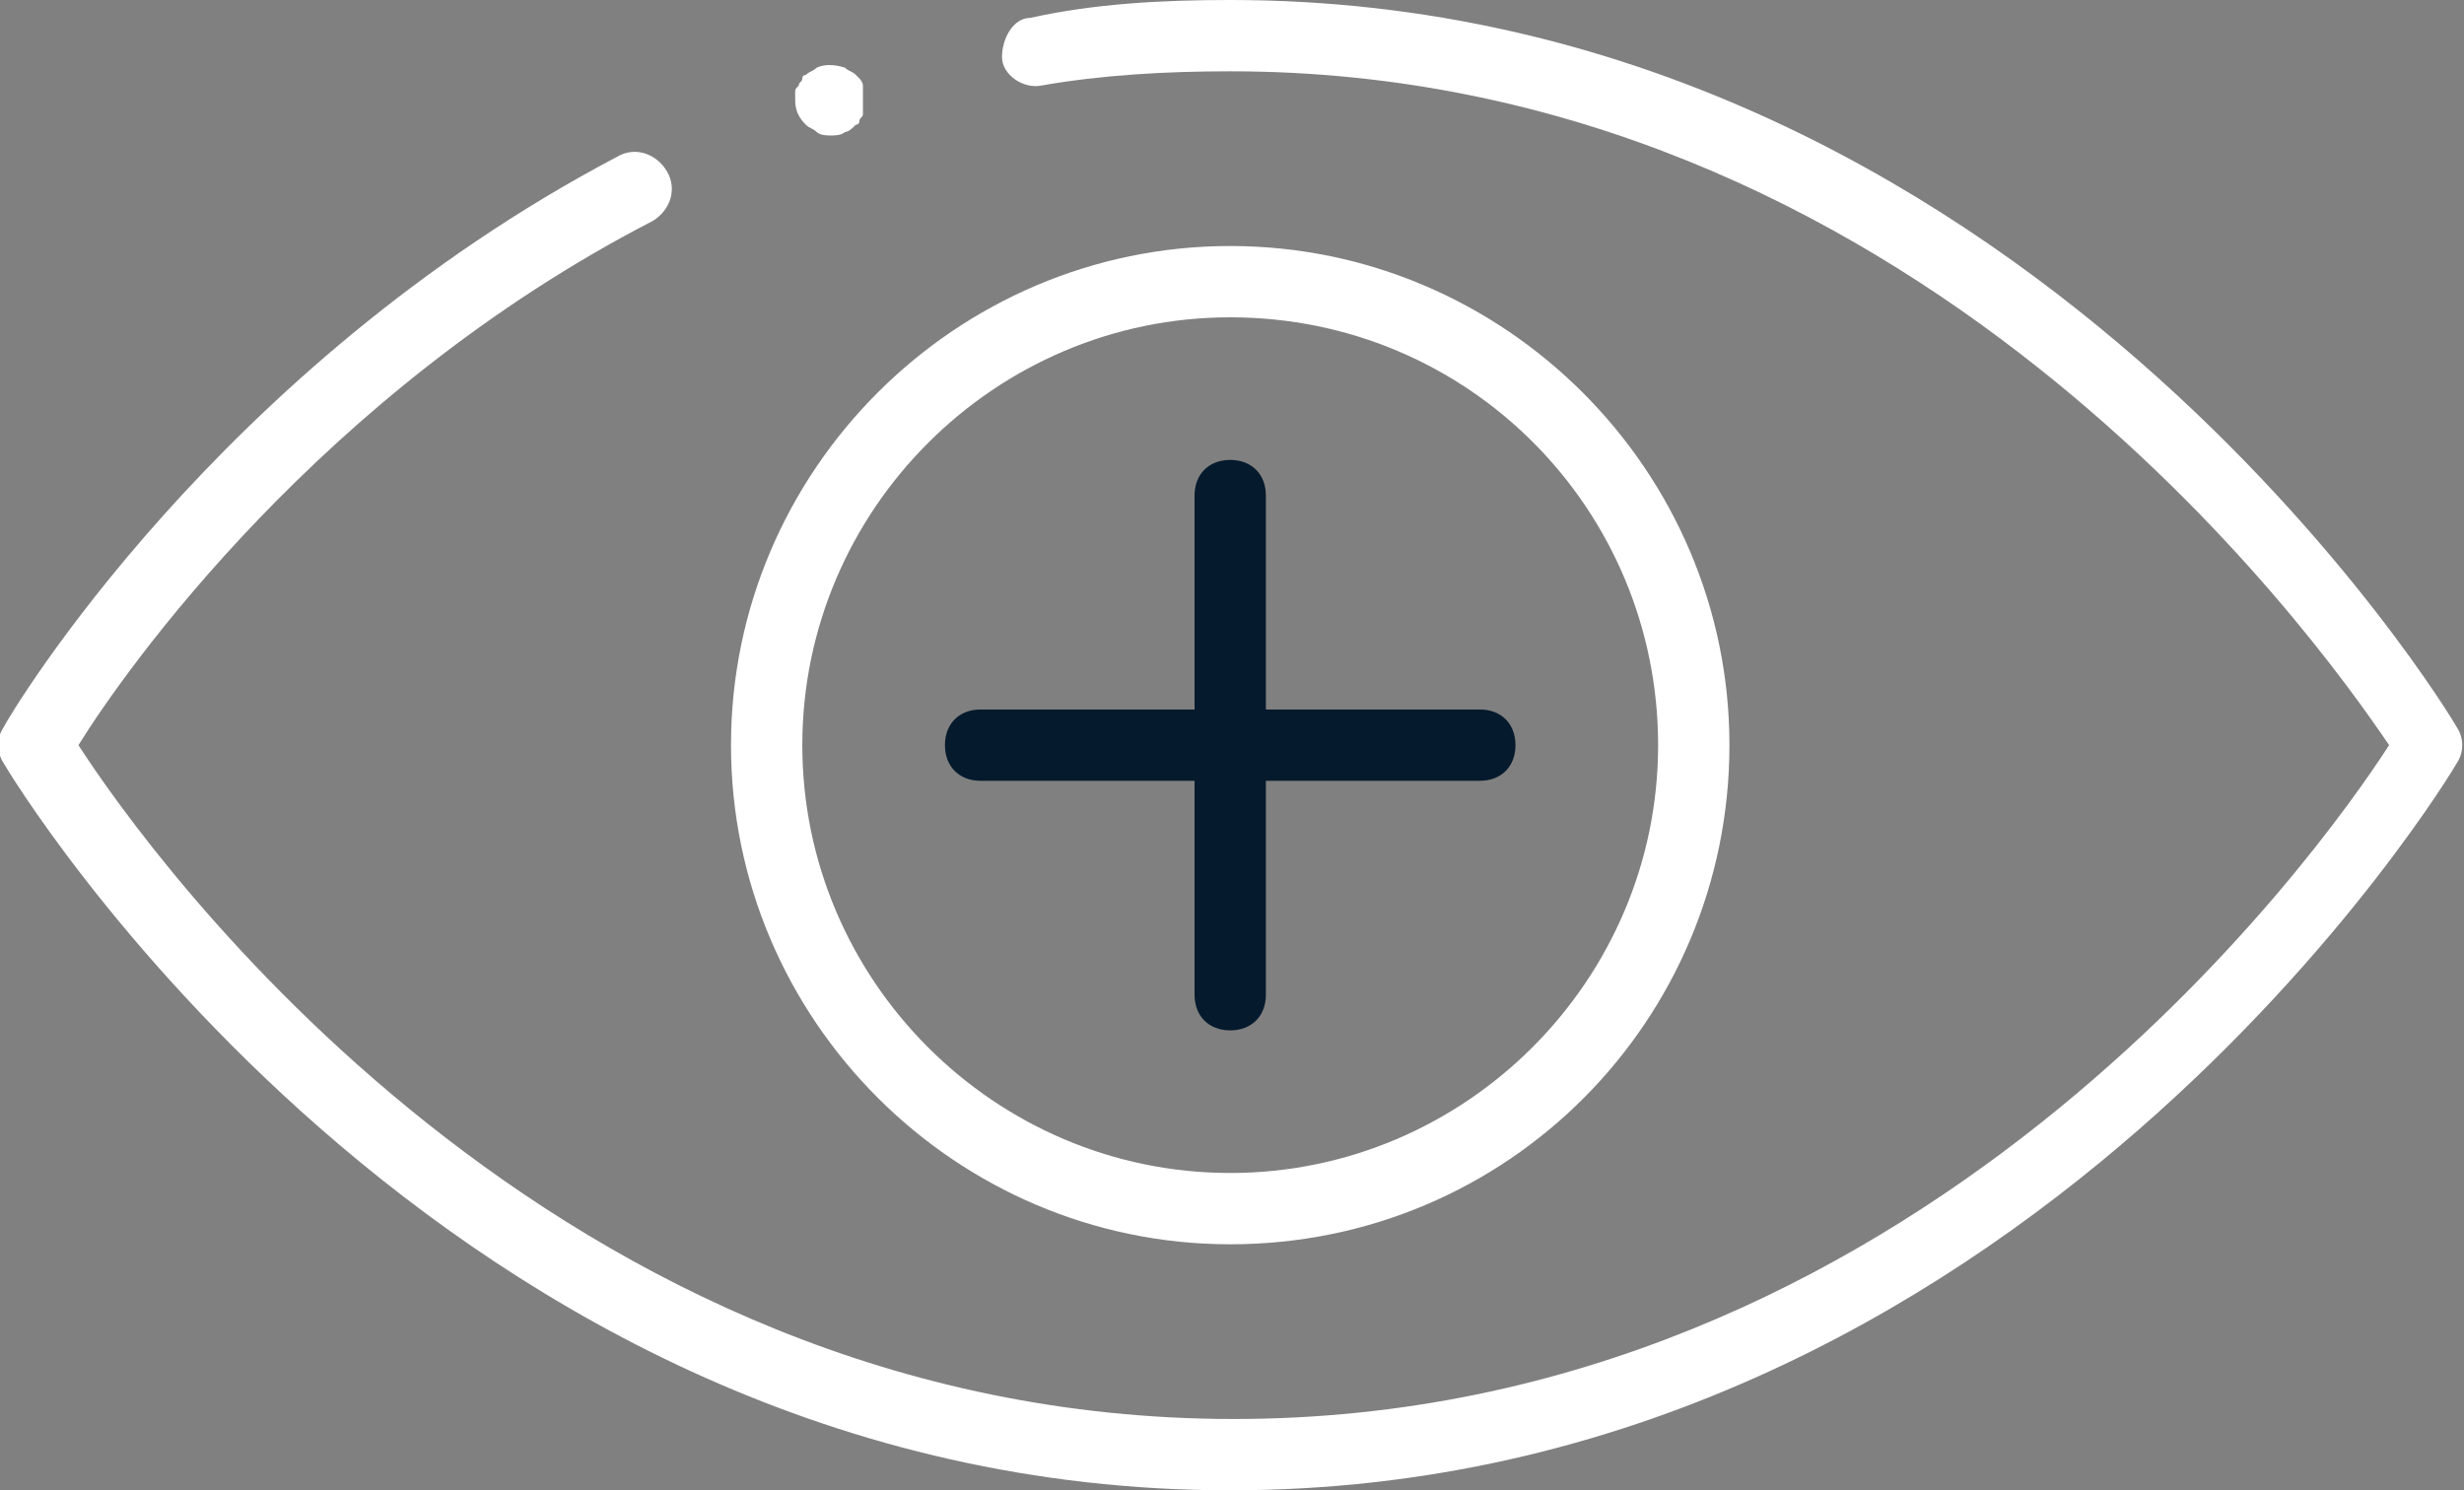 <?xml version="1.0" encoding="utf-8"?>
<!-- Generator: Adobe Illustrator 24.0.0, SVG Export Plug-In . SVG Version: 6.00 Build 0)  -->
<svg version="1.1" id="Capa_1" xmlns="http://www.w3.org/2000/svg" xmlns:xlink="http://www.w3.org/1999/xlink" x="0px" y="0px"
	 viewBox="0 0 69.1 41.8" style="enable-background:new 0 0 69.1 41.8;" xml:space="preserve">
<rect x="0" y="0" width="69.1" height="41.8" fill="#808080" stroke="none"/>
<style type="text/css">
	.st0{fill:#051A2C;}
	.st1{fill:#FFFFFF;}
	.st2{fill:none;stroke:#2FA5ED;stroke-width:2.628;stroke-linecap:round;stroke-linejoin:round;stroke-miterlimit:10;}
</style>
<g>
	<g>
		<g>
			<path class="st0" d="M34.5,28.9c-0.6,0-1-0.4-1-1v-14c0-0.6,0.4-1,1-1s1,0.4,1,1v14C35.5,28.5,35.1,28.9,34.5,28.9z"/>
		</g>
		<g>
			<path class="st0" d="M41.5,21.9h-14c-0.6,0-1-0.4-1-1s0.4-1,1-1h14c0.6,0,1,0.4,1,1S42.1,21.9,41.5,21.9z"/>
		</g>
	</g>
	<g>
		<path class="st1" d="M34.5,34.9c-7.7,0-14-6.3-14-14s6.3-14,14-14s14,6.3,14,14S42.3,34.9,34.5,34.9z M34.5,8.9
			c-6.6,0-12,5.4-12,12c0,6.6,5.4,12,12,12c6.6,0,12-5.4,12-12C46.5,14.3,41.2,8.9,34.5,8.9z"/>
	</g>
	<g>
		<path class="st2" d="M23.3,2.8"/>
	</g>
	<g>
		<path class="st1" d="M34.5,41.8c-22.2,0-34.3-20.2-34.4-20.4c-0.2-0.3-0.2-0.7,0-1c0.2-0.4,6-10.1,17.2-16
			c0.5-0.3,1.1-0.1,1.4,0.4c0.3,0.5,0.1,1.1-0.4,1.4C9,11,3.5,18.8,2.2,20.9c2,3.1,13.3,18.9,32.4,18.9c19.1,0,30.4-15.8,32.4-18.9
			C64.9,17.8,53.6,2,34.5,2c-1.8,0-3.6,0.1-5.3,0.4c-0.5,0.1-1.1-0.3-1.1-0.8s0.3-1.1,0.8-1.1C30.7,0.1,32.6,0,34.5,0
			c22.2,0,34.3,20.2,34.4,20.4c0.2,0.3,0.2,0.7,0,1C68.8,21.6,56.7,41.8,34.5,41.8z"/>
	</g>
	<g>
		<path class="st1" d="M23.3,3.8c-0.1,0-0.3,0-0.4-0.1s-0.2-0.1-0.3-0.2c-0.2-0.2-0.3-0.4-0.3-0.7c0-0.1,0-0.1,0-0.2
			c0-0.1,0-0.1,0.1-0.2c0-0.1,0.1-0.1,0.1-0.2c0-0.1,0.1-0.1,0.1-0.1C22.7,2,22.8,2,22.9,1.9c0.2-0.1,0.5-0.1,0.8,0
			C23.8,2,23.9,2,24,2.1c0,0,0.1,0.1,0.1,0.1c0,0,0.1,0.1,0.1,0.2c0,0.1,0,0.1,0,0.2c0,0.1,0,0.1,0,0.2c0,0.1,0,0.1,0,0.2
			c0,0.1,0,0.1,0,0.2c0,0.1-0.1,0.1-0.1,0.2c0,0.1-0.1,0.1-0.1,0.1c-0.1,0.1-0.2,0.2-0.3,0.2C23.6,3.8,23.4,3.8,23.3,3.8z"/>
	</g>
</g>
</svg>
